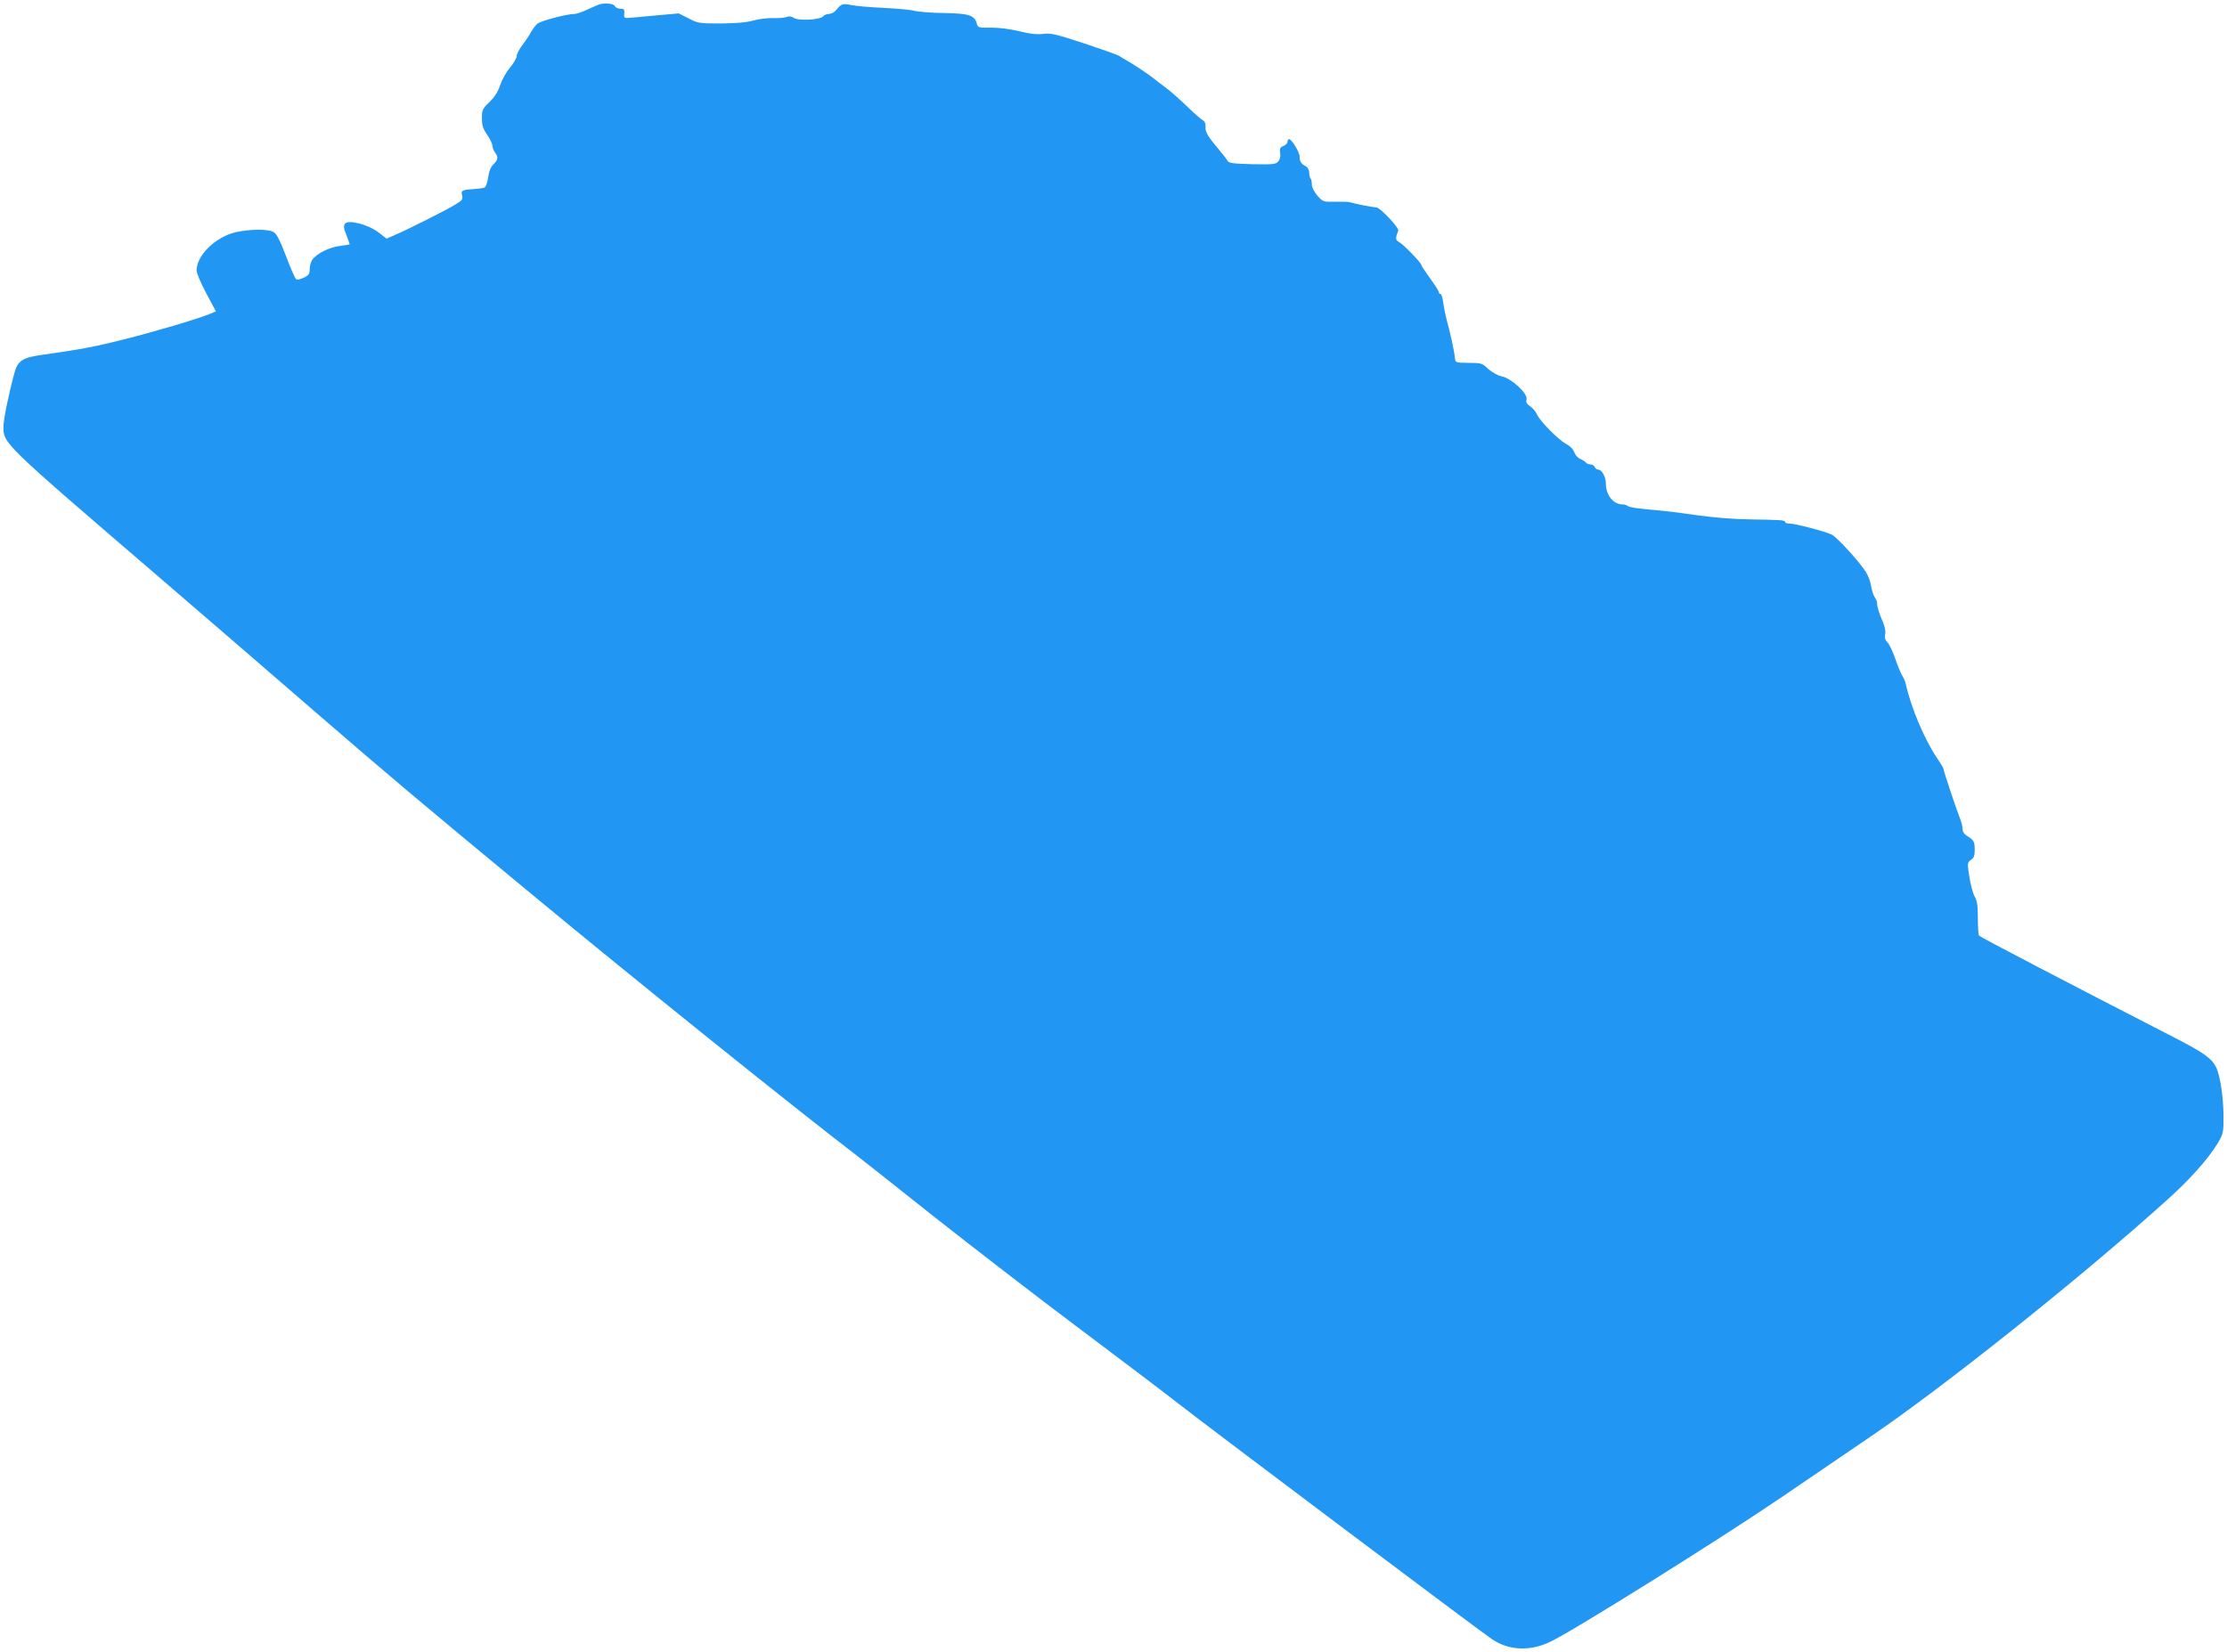 <?xml version="1.0" standalone="no"?>
<!DOCTYPE svg PUBLIC "-//W3C//DTD SVG 20010904//EN"
 "http://www.w3.org/TR/2001/REC-SVG-20010904/DTD/svg10.dtd">
<svg version="1.0" xmlns="http://www.w3.org/2000/svg"
 width="1280pt" height="950pt" viewBox="0 0 1280 950"
 preserveAspectRatio="xMidYMid meet">
<g transform="translate(0,950) scale(0.1,-0.1)"
fill="#2196f3" stroke="none">
<path d="M3440 9473 c-8 -3 -38 -16 -66 -29 -28 -13 -60 -24 -70 -24 -46 0
-197 -40 -216 -57 -11 -10 -27 -31 -35 -46 -8 -16 -30 -49 -49 -74 -19 -24
-34 -54 -34 -65 0 -11 -17 -41 -39 -67 -21 -25 -46 -70 -56 -100 -12 -37 -32
-68 -61 -97 -41 -39 -44 -46 -44 -94 0 -41 6 -60 30 -95 17 -24 30 -52 30 -62
0 -11 7 -28 15 -39 20 -27 18 -43 -8 -68 -16 -15 -26 -39 -31 -74 -4 -28 -12
-55 -19 -59 -6 -4 -34 -8 -62 -10 -69 -4 -77 -8 -69 -37 5 -21 0 -29 -34 -49
-45 -29 -273 -144 -348 -176 l-52 -23 -45 35 c-60 46 -175 76 -194 51 -9 -13
-8 -26 8 -65 10 -28 19 -51 19 -53 0 -2 -25 -6 -56 -10 -60 -7 -134 -44 -159
-79 -8 -12 -15 -36 -15 -54 0 -28 -5 -36 -35 -50 -22 -10 -39 -13 -44 -7 -6 5
-32 65 -58 134 -37 96 -54 128 -73 137 -34 17 -135 16 -215 -2 -116 -27 -225
-133 -225 -220 0 -15 25 -75 56 -132 l55 -103 -33 -14 c-66 -28 -326 -105
-503 -149 -166 -42 -255 -58 -457 -86 -115 -16 -144 -33 -163 -98 -29 -101
-65 -272 -65 -312 0 -103 -18 -85 915 -887 270 -232 668 -576 885 -764 400
-346 570 -490 1236 -1041 605 -501 1510 -1228 1869 -1503 22 -17 225 -177 450
-356 226 -178 599 -466 830 -639 231 -173 492 -371 579 -439 170 -133 1720
-1298 1790 -1345 97 -66 217 -72 334 -17 127 59 971 587 1327 829 143 98 370
252 505 344 424 287 1216 918 1713 1366 131 117 238 237 292 326 34 57 35 62
35 159 -1 113 -20 237 -44 283 -24 48 -75 84 -229 163 -604 310 -1128 584
-1133 591 -3 6 -6 51 -6 102 0 70 -4 100 -19 124 -10 18 -23 69 -30 113 -12
78 -12 81 9 96 17 11 22 25 22 57 0 48 -4 56 -42 80 -19 11 -28 26 -28 43 0
13 -7 41 -16 62 -17 41 -94 272 -94 283 0 4 -16 31 -36 60 -72 106 -149 287
-181 429 -3 14 -12 34 -20 46 -7 11 -25 54 -39 95 -14 41 -34 84 -45 95 -14
15 -18 29 -14 47 4 16 -1 42 -12 69 -22 49 -37 99 -34 112 1 4 -5 19 -13 31
-9 13 -18 43 -22 67 -3 24 -17 60 -30 80 -38 60 -164 198 -195 214 -36 18
-210 64 -244 64 -14 0 -25 4 -25 9 0 11 -23 12 -205 15 -92 1 -211 11 -310 25
-88 13 -180 24 -205 26 -106 8 -176 18 -185 26 -5 5 -18 9 -30 9 -53 1 -95 54
-95 119 0 39 -23 81 -44 81 -8 0 -16 7 -20 15 -3 8 -14 15 -25 15 -11 0 -23 5
-26 11 -4 5 -18 14 -31 20 -14 5 -30 22 -35 38 -7 19 -25 37 -48 49 -45 24
-151 132 -168 171 -6 15 -24 36 -38 45 -21 14 -25 23 -21 41 8 32 -88 121
-142 131 -21 4 -53 22 -75 40 -41 38 -38 37 -127 38 -65 1 -65 1 -68 31 -3 34
-27 145 -48 220 -7 28 -16 71 -19 98 -4 26 -10 47 -16 47 -5 0 -9 5 -9 10 0 6
-22 41 -50 79 -27 38 -50 72 -50 76 0 13 -102 119 -128 133 -22 13 -23 20 -5
67 5 15 -103 130 -124 132 -29 2 -137 24 -153 30 -8 3 -47 4 -85 3 -69 -1 -71
-1 -103 35 -19 23 -32 48 -32 64 0 15 -3 31 -7 35 -5 4 -8 19 -8 33 0 15 -8
30 -20 37 -27 15 -35 27 -35 55 0 26 -46 101 -61 101 -5 0 -9 -7 -9 -15 0 -9
-11 -19 -23 -24 -20 -8 -23 -15 -19 -41 3 -20 -1 -37 -12 -49 -14 -16 -31 -17
-149 -15 -111 3 -134 6 -142 20 -5 10 -28 39 -50 65 -65 77 -79 102 -76 131 1
17 -4 30 -16 37 -10 5 -50 40 -89 78 -38 37 -92 85 -120 106 -27 20 -69 53
-94 72 -25 18 -72 50 -105 70 -33 19 -67 40 -75 45 -8 5 -98 37 -200 71 -162
53 -191 60 -235 54 -35 -4 -75 0 -135 15 -52 13 -115 21 -162 21 -74 -1 -78 0
-84 24 -12 47 -46 58 -188 60 -72 1 -149 7 -171 13 -22 6 -103 13 -180 17 -77
3 -159 11 -183 16 -47 10 -58 7 -85 -28 -10 -13 -29 -23 -42 -23 -12 0 -28 -6
-34 -14 -17 -20 -140 -27 -168 -9 -14 9 -28 11 -40 6 -10 -5 -45 -8 -78 -7
-33 1 -85 -5 -115 -14 -38 -11 -96 -16 -185 -17 -124 0 -133 1 -187 29 l-57
29 -133 -12 c-73 -7 -144 -13 -158 -14 -22 -2 -25 2 -22 26 2 23 -1 27 -23 27
-14 0 -28 7 -31 15 -6 15 -62 20 -94 8z"/>
</g>
</svg>
